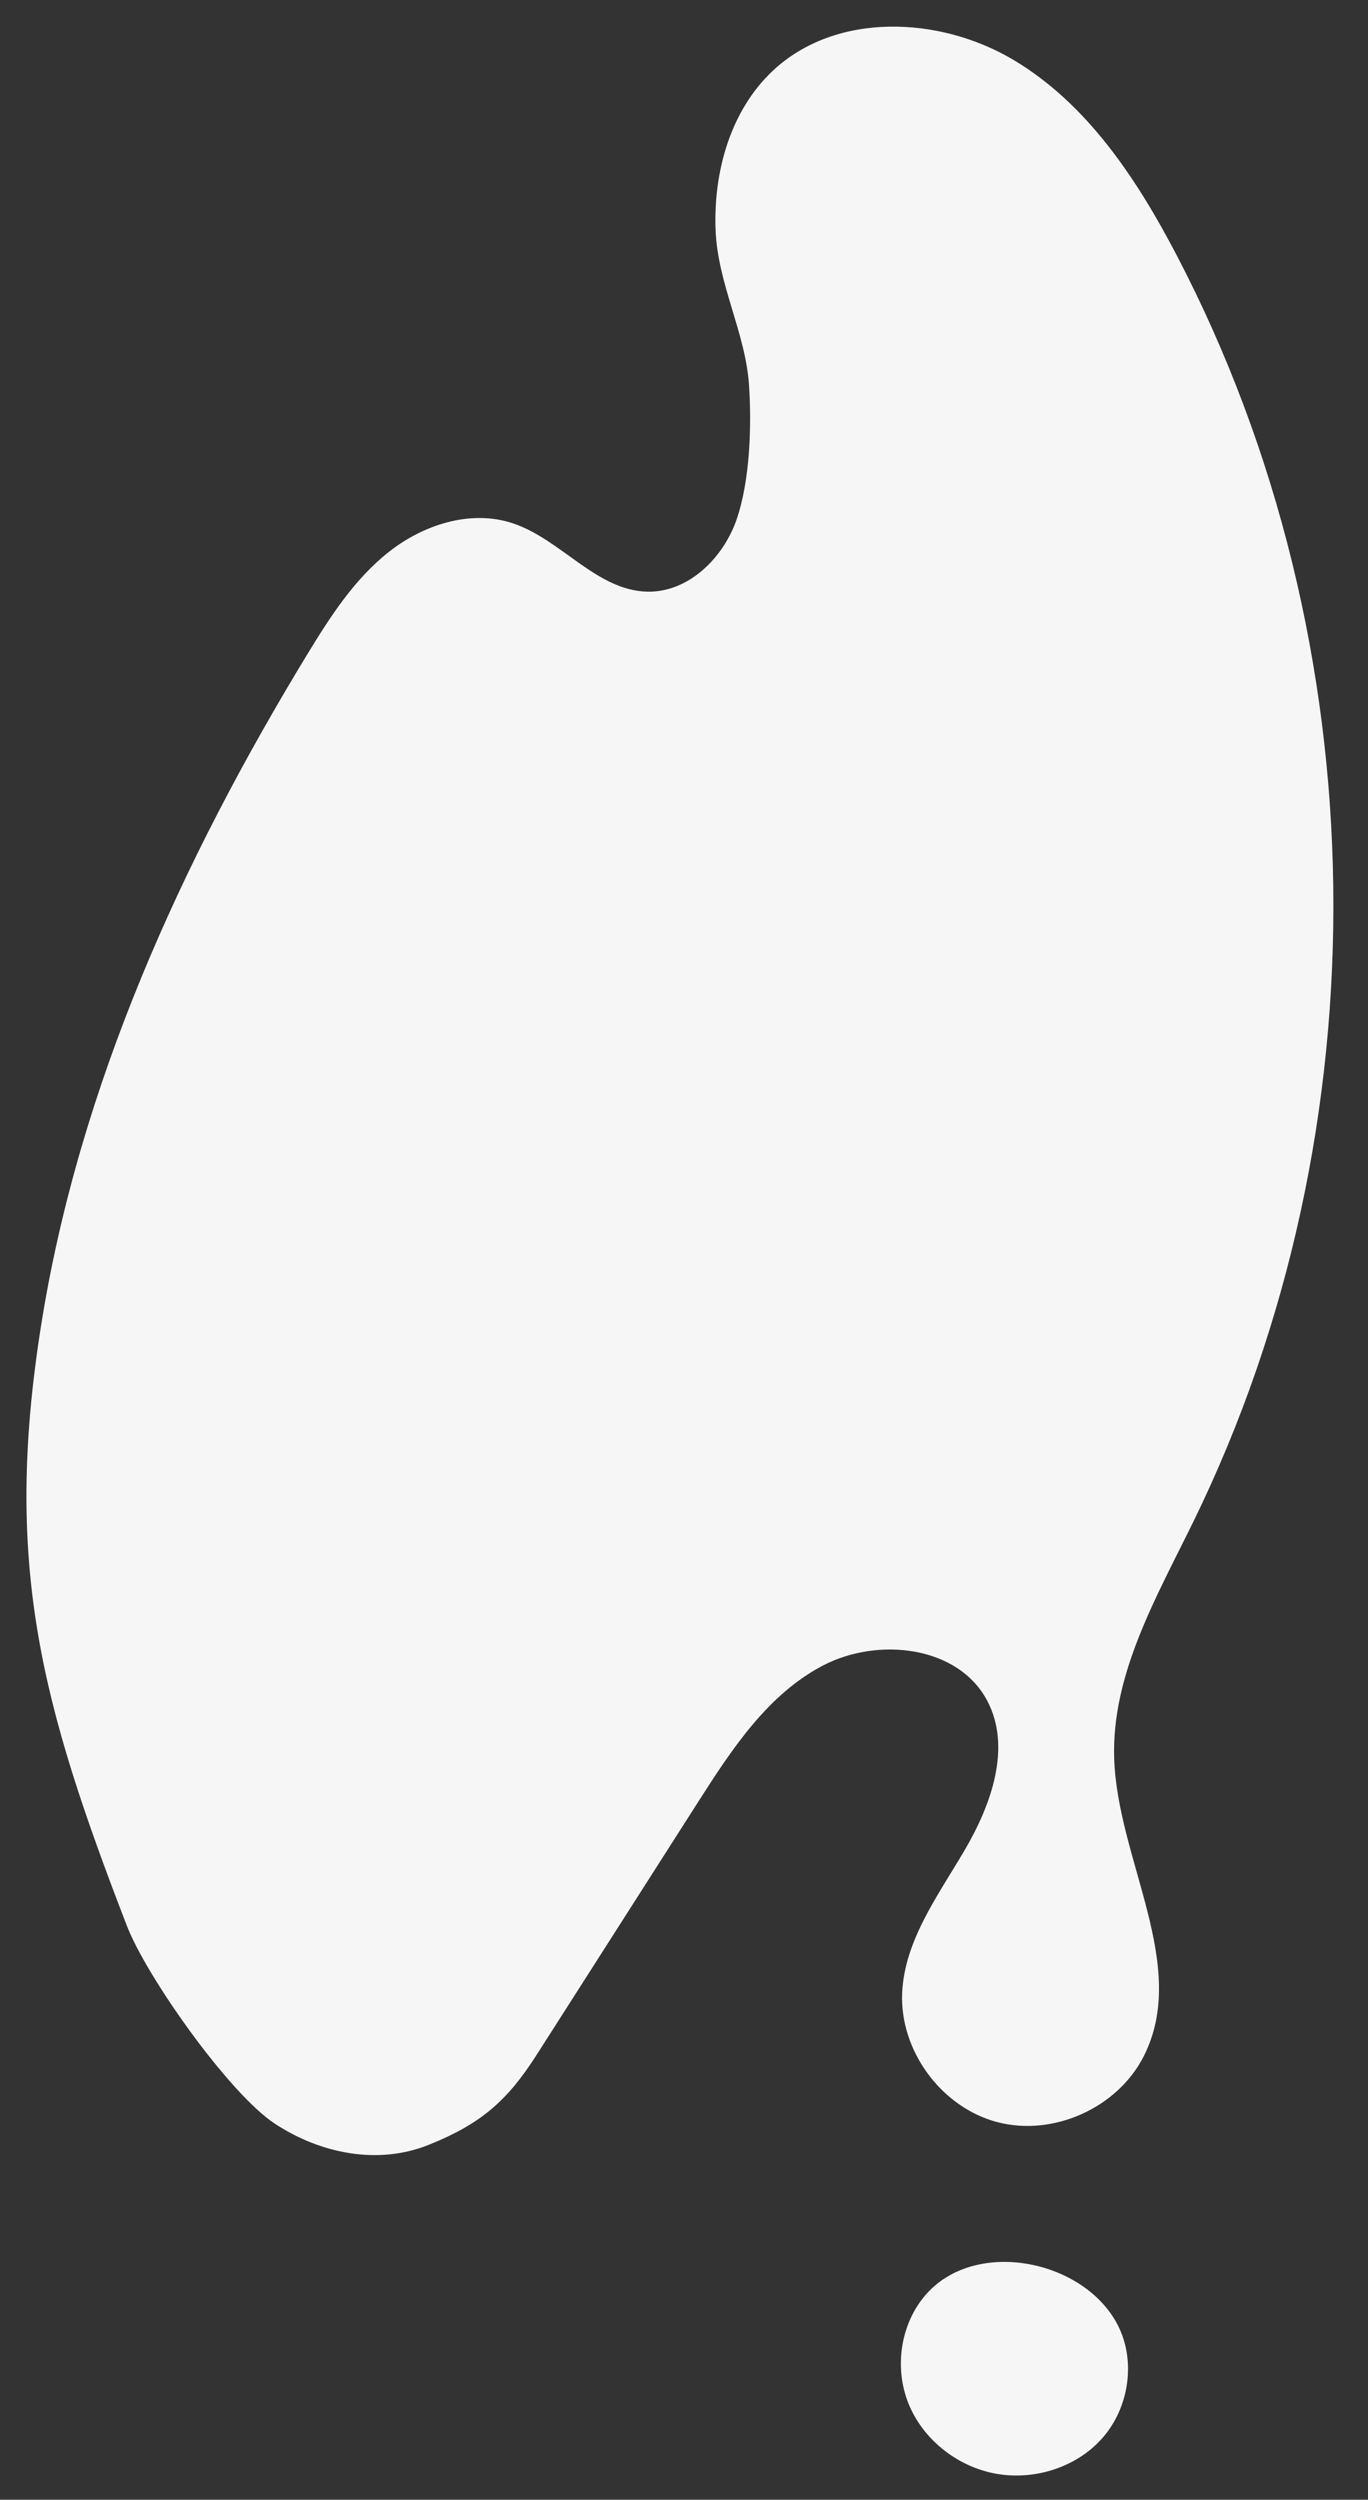 <?xml version="1.0" encoding="UTF-8"?><svg id="Layer_1" xmlns="http://www.w3.org/2000/svg" viewBox="0 0 730.98 1335.52"><rect x="0" y="0" width="730.98" height="1335.52" fill="#333333" stroke="none"/><defs><style>.cls-1{fill:#f6f6f6;stroke-width:0px;}</style></defs><path class="cls-1" d="M493.91,1226.86c-12.92,15.57-16.03,38.42-8.49,57.2,7.54,18.78,25.13,32.97,44.92,37.18,21.15,4.5,44.69-2.6,58.9-18.9,14.21-16.3,17.87-41.4,7.82-60.54-18.34-34.96-77.01-46.43-103.14-14.95Z"/><path class="cls-1" d="M393.66,277.39c-7.12,20.72-25.8,39.16-47.71,38.71-27.34-.57-46.25-28.15-72.25-36.63-22.35-7.29-47.48.84-65.94,15.41-18.46,14.57-31.46,34.8-43.68,54.89-67.19,110.49-121.85,230.6-142.11,358.32-20.27,127.72.12,202.41,45.82,320.77,10.54,27.3,54.6,89.65,79.06,105.73,24.45,16.07,55.16,22.21,82.3,11.28,27.55-11.09,41.64-23.07,57.63-48.1,28.82-45.12,57.64-90.25,86.46-135.37,17.89-28,37.08-57.24,66.55-72.6,29.47-15.36,72.24-10.53,87.74,18.86,13.11,24.85,2.19,55.45-12.01,79.69-14.2,24.24-32.18,48.26-33.45,76.33-1.39,30.91,20.97,61.27,50.9,69.1,29.93,7.83,64.3-7.68,78.23-35.31,24.47-48.56-14.13-104.72-15.85-159.08-1.42-44.97,22.63-86.17,42.39-126.59,102.74-210.07,99.35-468.85-8.85-676.17-21.3-40.8-47.79-81.07-87.34-104.62-39.55-23.55-94.94-25.73-128.54,5.73-22.62,21.18-31.76,53.8-30.66,84.77,1.04,29.07,16.01,55.09,17.88,83.23,1.45,21.9.52,50.96-6.58,71.64Z"/></svg>